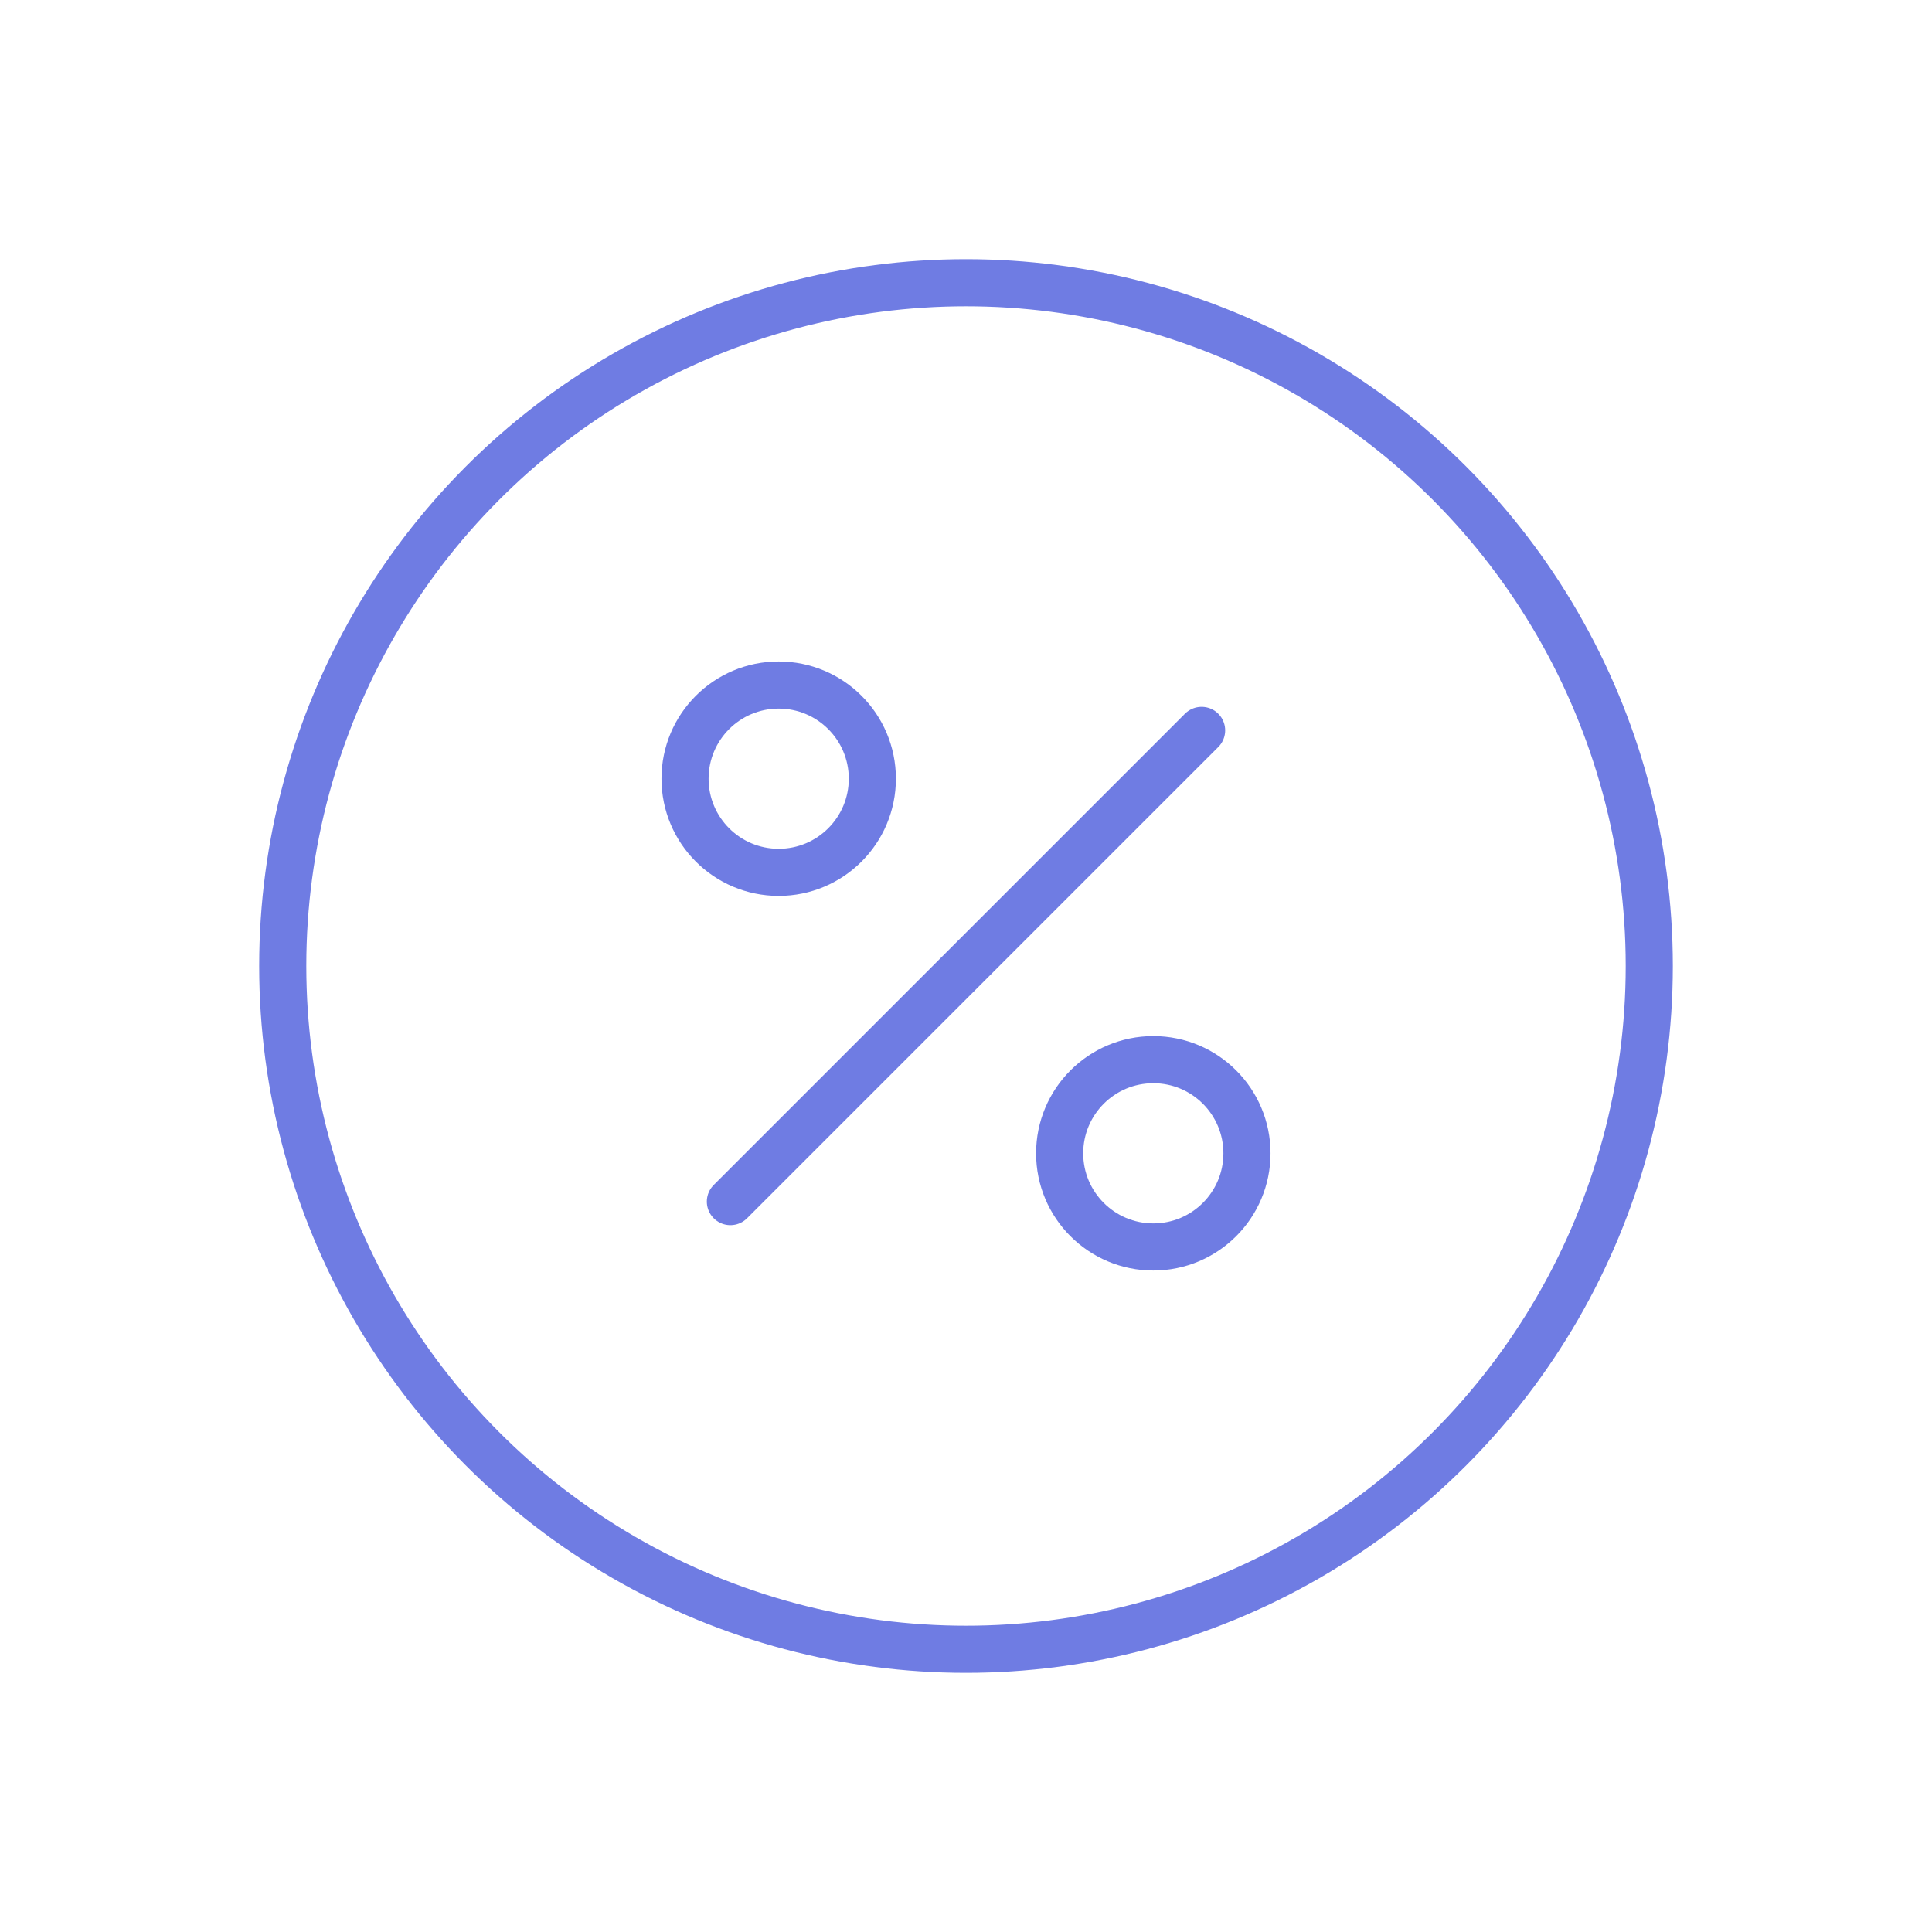 <svg xmlns="http://www.w3.org/2000/svg" width="82" height="82" viewBox="0 0 82 82">
  <g id="Group_1622" data-name="Group 1622" transform="translate(-255 -1235)">
    <g id="Group_1616" data-name="Group 1616" transform="translate(0 120)">
      <rect id="Rectangle_1095" data-name="Rectangle 1095" width="82" height="82" transform="translate(255 1115)" fill="none"/>
    </g>
    <g id="discount-circle" transform="translate(265.823 1245.823)">
      <line id="Line_85" data-name="Line 85" y1="20" x2="20" transform="translate(20.177 20.177)" fill="none" stroke="#6f7ce3" stroke-linecap="round" stroke-linejoin="round" stroke-width="2"/>
      <circle id="Ellipse_1050" data-name="Ellipse 1050" cx="3.975" cy="3.975" r="3.975" transform="translate(18.252 18.252)" fill="none" stroke="#6f7ce3" stroke-linecap="round" stroke-linejoin="round" stroke-width="2"/>
      <circle id="Ellipse_1051" data-name="Ellipse 1051" cx="3.975" cy="3.975" r="3.975" transform="translate(34.152 34.152)" fill="none" stroke="#6f7ce3" stroke-linecap="round" stroke-linejoin="round" stroke-width="2"/>
      <circle id="Ellipse_1052" data-name="Ellipse 1052" cx="29" cy="29" r="29" transform="translate(1.177 1.177)" fill="none" stroke="#6f7ce3" stroke-linecap="round" stroke-linejoin="round" stroke-width="2"/>
    </g>
  </g>
</svg>
